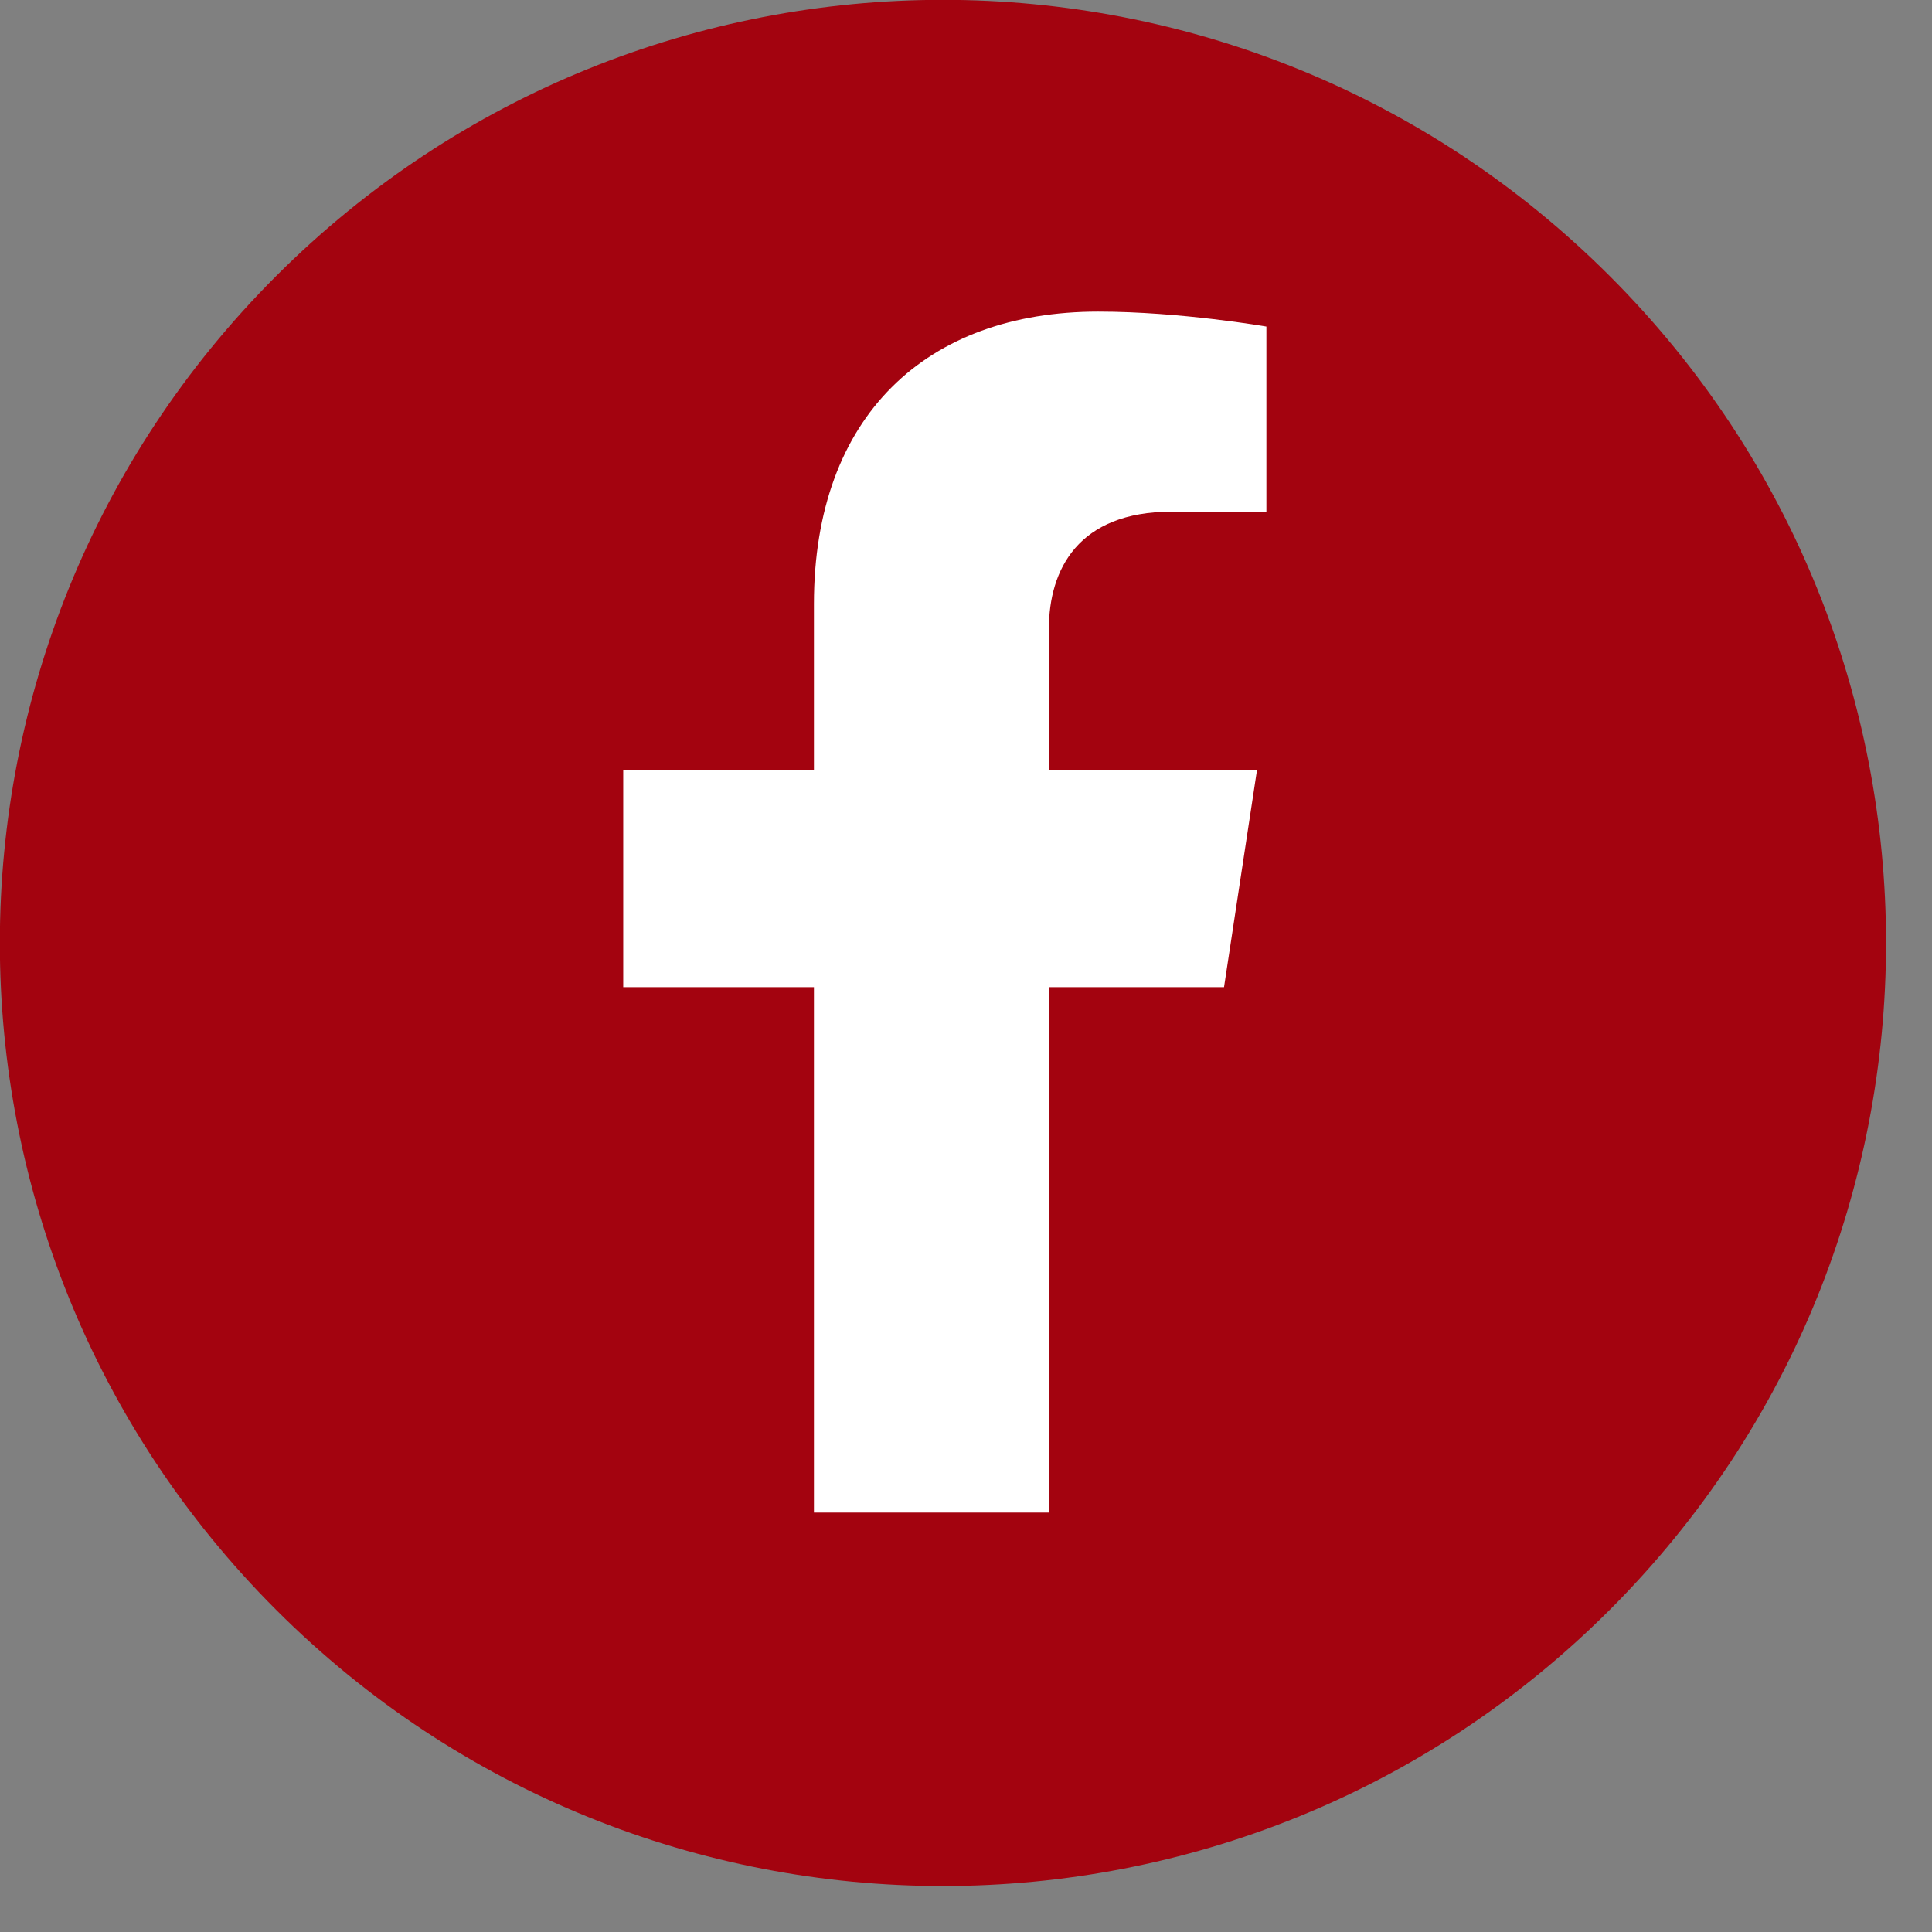 <svg width="31" height="31" viewBox="0 0 31 31" fill="none" xmlns="http://www.w3.org/2000/svg">
<rect x="0" y="0" width="31" height="31" fill="#808080" stroke="none"/>
<path d="M4.43 25.83C-1.48 19.92 -1.48 10.34 4.43 4.43C10.34 -1.48 19.92 -1.48 25.83 4.43C31.74 10.34 31.74 19.92 25.83 25.83C19.92 31.74 10.34 31.74 4.43 25.83Z" fill="#A3030F"/>
<g clip-path="url(#clip0_58_98)">
<path d="M16.83 24.27V15.84H19.64L20.17 12.35H16.83V10.09C16.83 9.14 17.3 8.21 18.8 8.21H20.32V5.24C20.32 5.24 18.94 5 17.62 5C14.87 5 13.06 6.67 13.06 9.69V12.35H10V15.84H13.06V24.27H16.83Z" fill="white"/>
</g>
<defs>
<clipPath id="clip0_58_98">
<rect width="10.32" height="19.27" fill="white" transform="translate(10 5)"/>
</clipPath>
</defs>
</svg>
